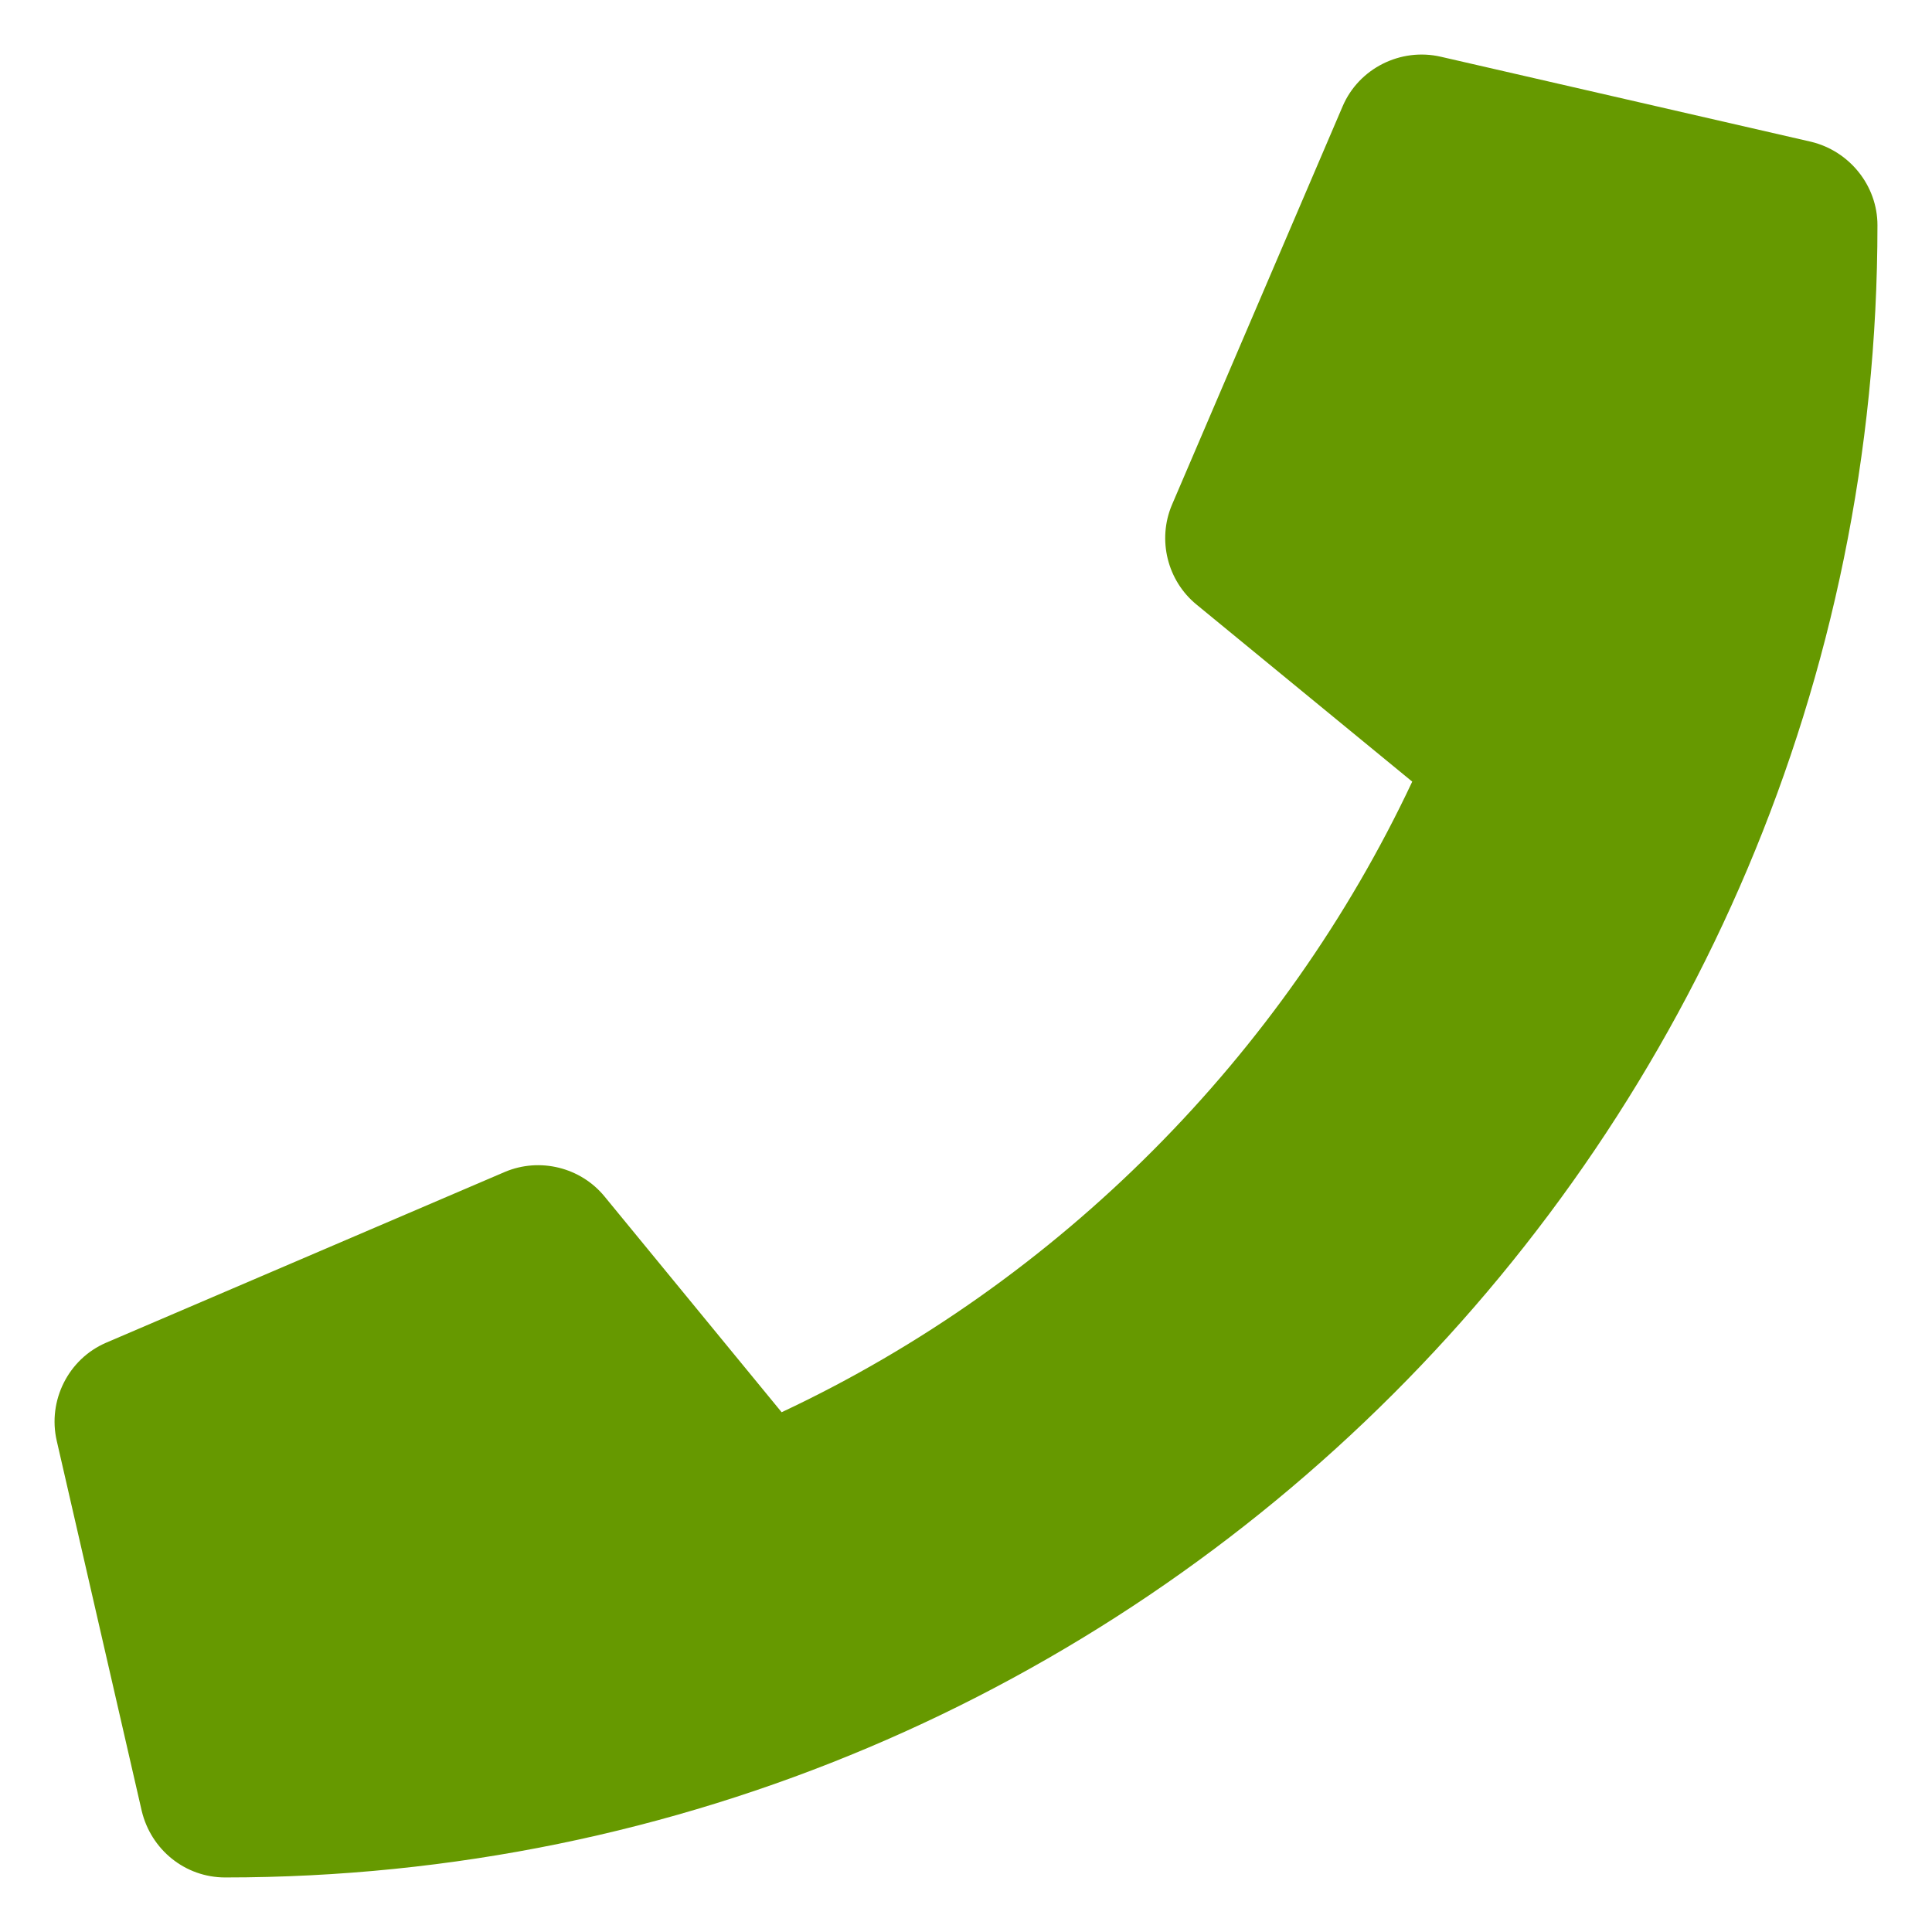 <?xml version="1.0" encoding="utf-8"?>
<!-- Generator: Adobe Illustrator 15.0.2, SVG Export Plug-In . SVG Version: 6.00 Build 0)  -->
<!DOCTYPE svg PUBLIC "-//W3C//DTD SVG 1.1//EN" "http://www.w3.org/Graphics/SVG/1.1/DTD/svg11.dtd">
<svg version="1.1" id="Layer_1" xmlns="http://www.w3.org/2000/svg" xmlns:xlink="http://www.w3.org/1999/xlink" x="0px" y="0px"
	 width="600px" height="600px" viewBox="0 0 600 600" enable-background="new 0 0 600 600" xml:space="preserve">
<path fill="#669900" d="M562.42,44.02l-114.96-26.4c-12.479-2.88-25.44,3.6-30.479,15.36l-53.039,123.84
	c-4.562,10.8-1.44,23.52,7.68,30.96l66.96,54.96c-39.84,84.721-109.44,155.281-195.84,195.841l-54.96-66.961
	c-7.44-9.119-20.159-12.239-30.96-7.681L32.981,416.98c-11.76,5.04-18.24,18-15.36,30.479l26.4,114.96
	c2.88,12,13.44,20.64,25.92,20.64c283.199,0,513.119-229.439,513.119-513.121C583.06,57.7,574.42,46.899,562.42,44.02L562.42,44.02z
	"/>
</svg>
